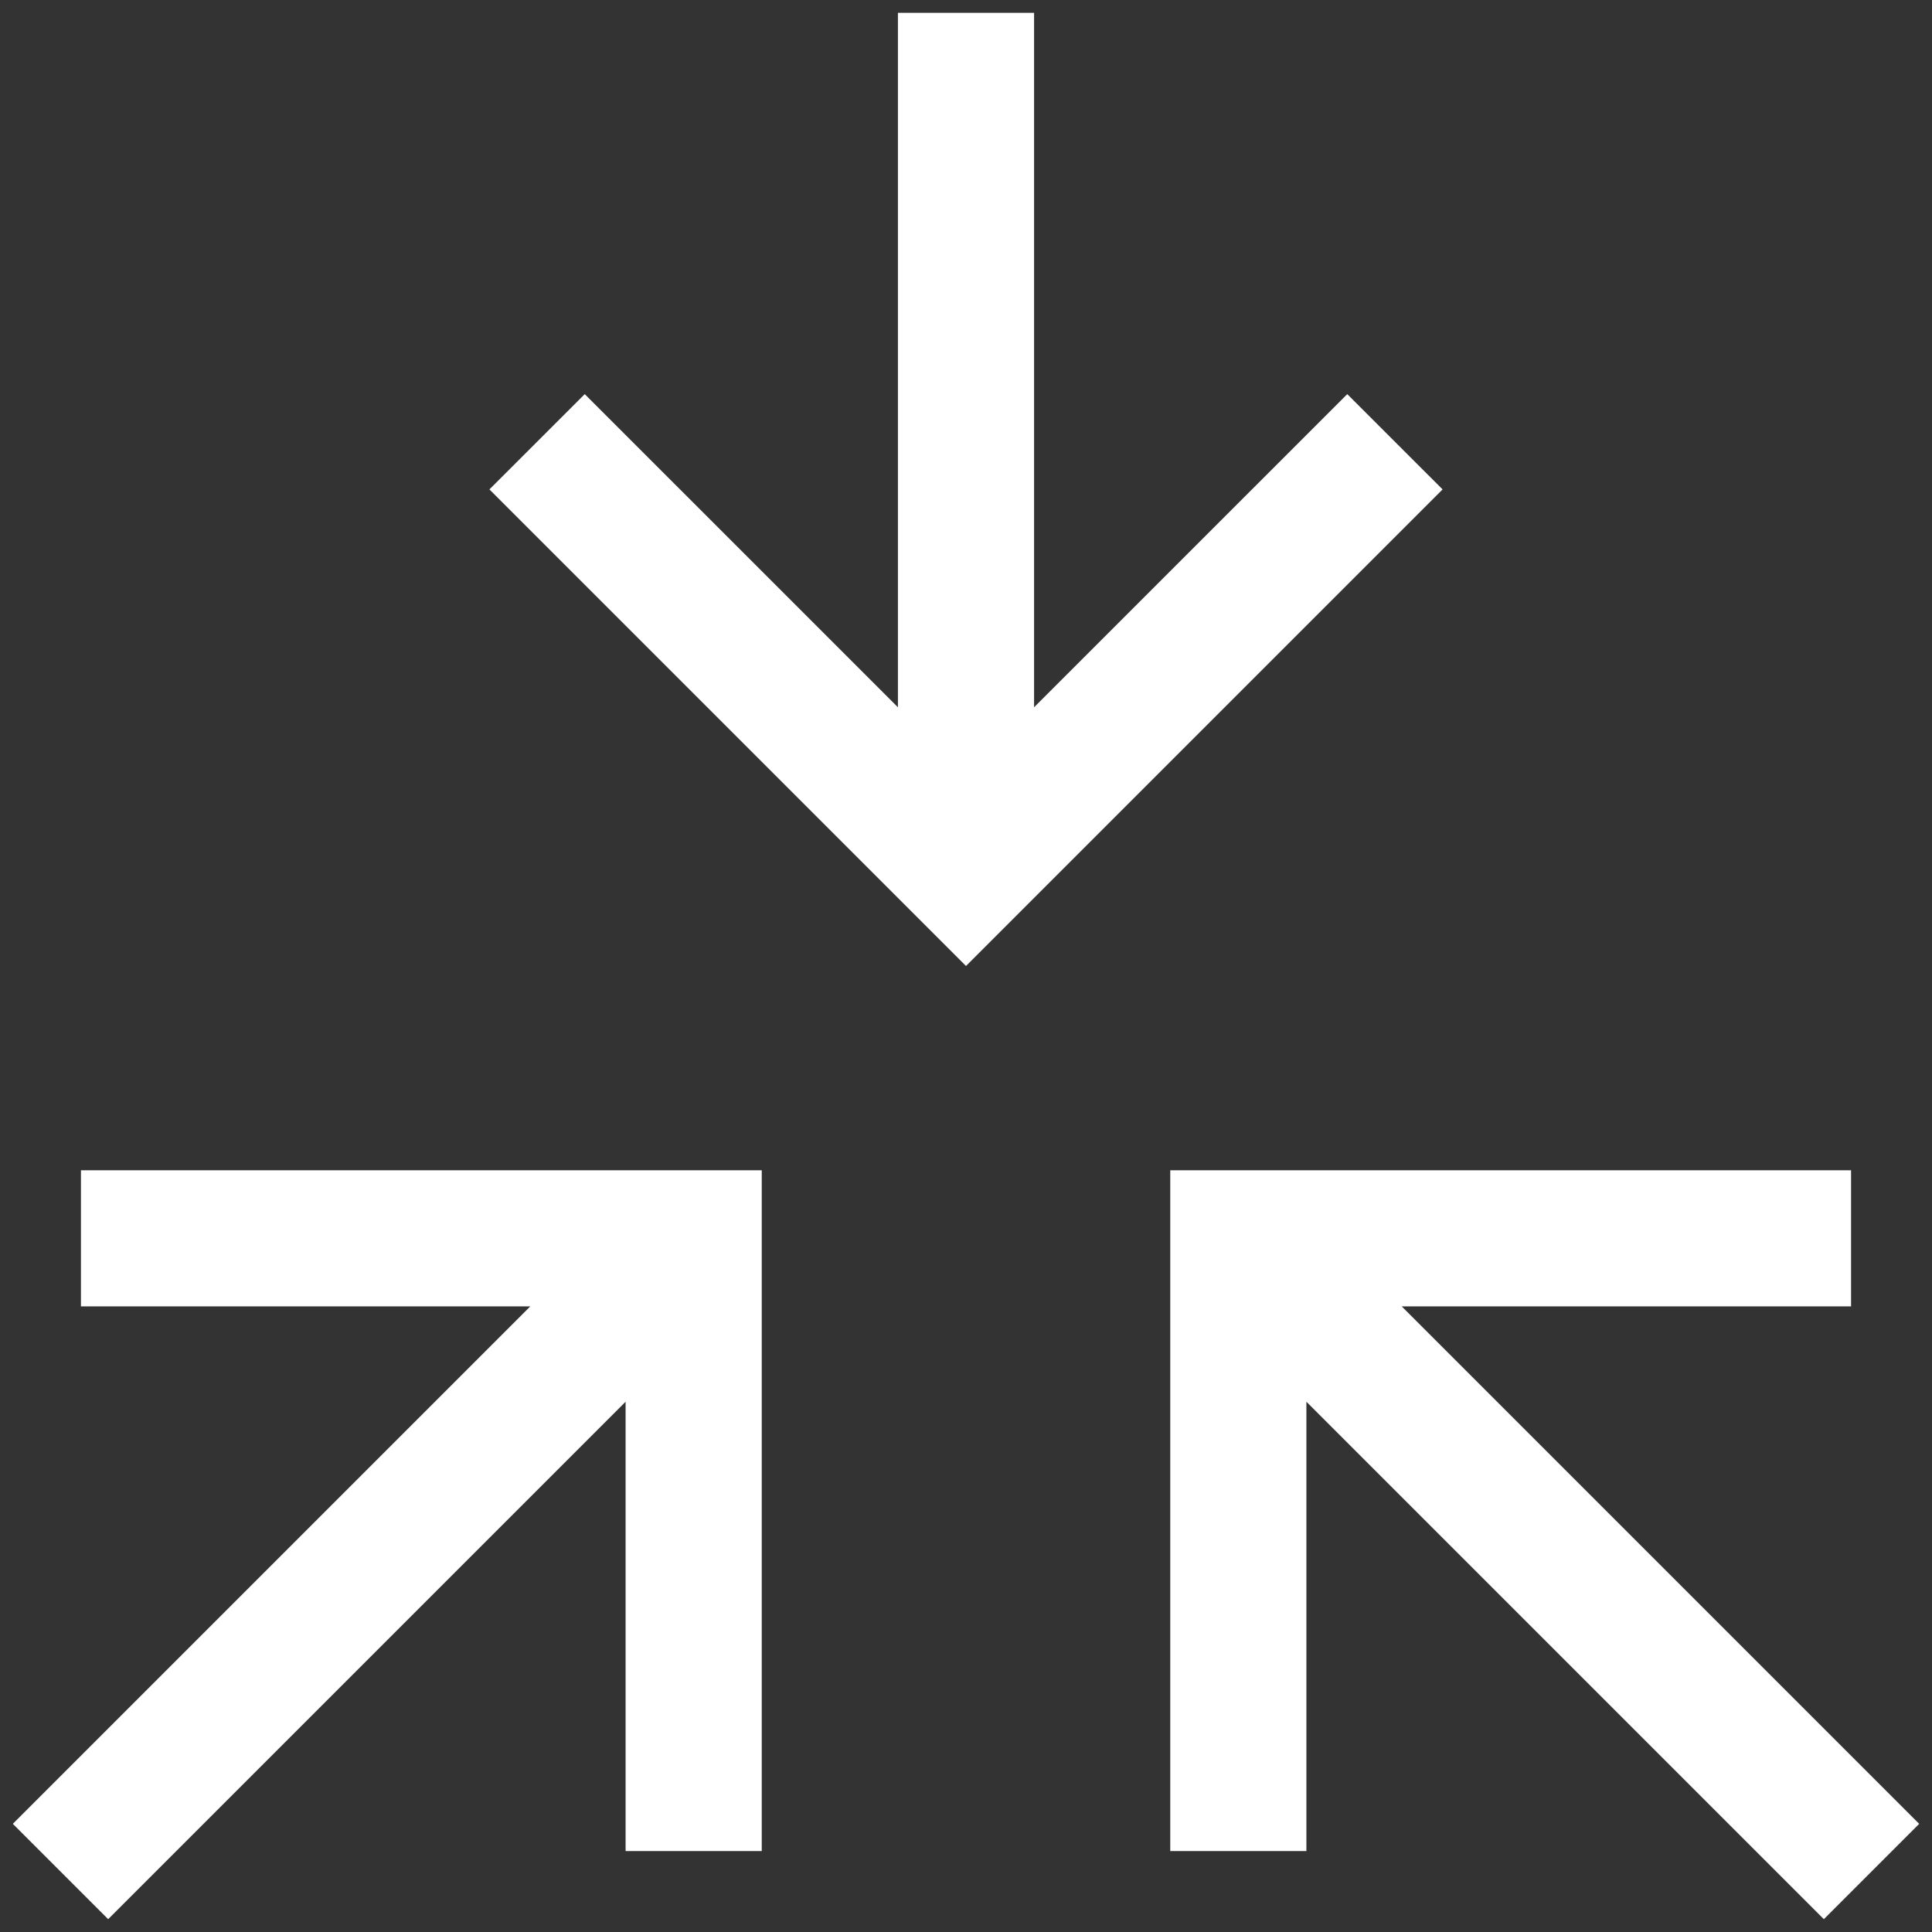 <svg width="47" height="47" viewBox="0 0 47 47" fill="none" xmlns="http://www.w3.org/2000/svg">
<rect x="0" y="0" width="47" height="47" fill="#333333" stroke="none"/>
<path d="M44.369 46.688L46.688 44.369L34.1 31.781H45.031V28.469H28.469V45.031H31.781V34.1L44.369 46.688ZM0.312 44.369L2.631 46.688L15.219 34.1V45.031H18.531V28.469H1.969V31.781H12.9L0.312 44.369ZM25.156 0.312H21.844V17.206L14.225 9.588L11.906 11.906L23.5 23.5L35.094 11.906L32.775 9.588L25.156 17.206V0.312Z" fill="white"/>
</svg>
